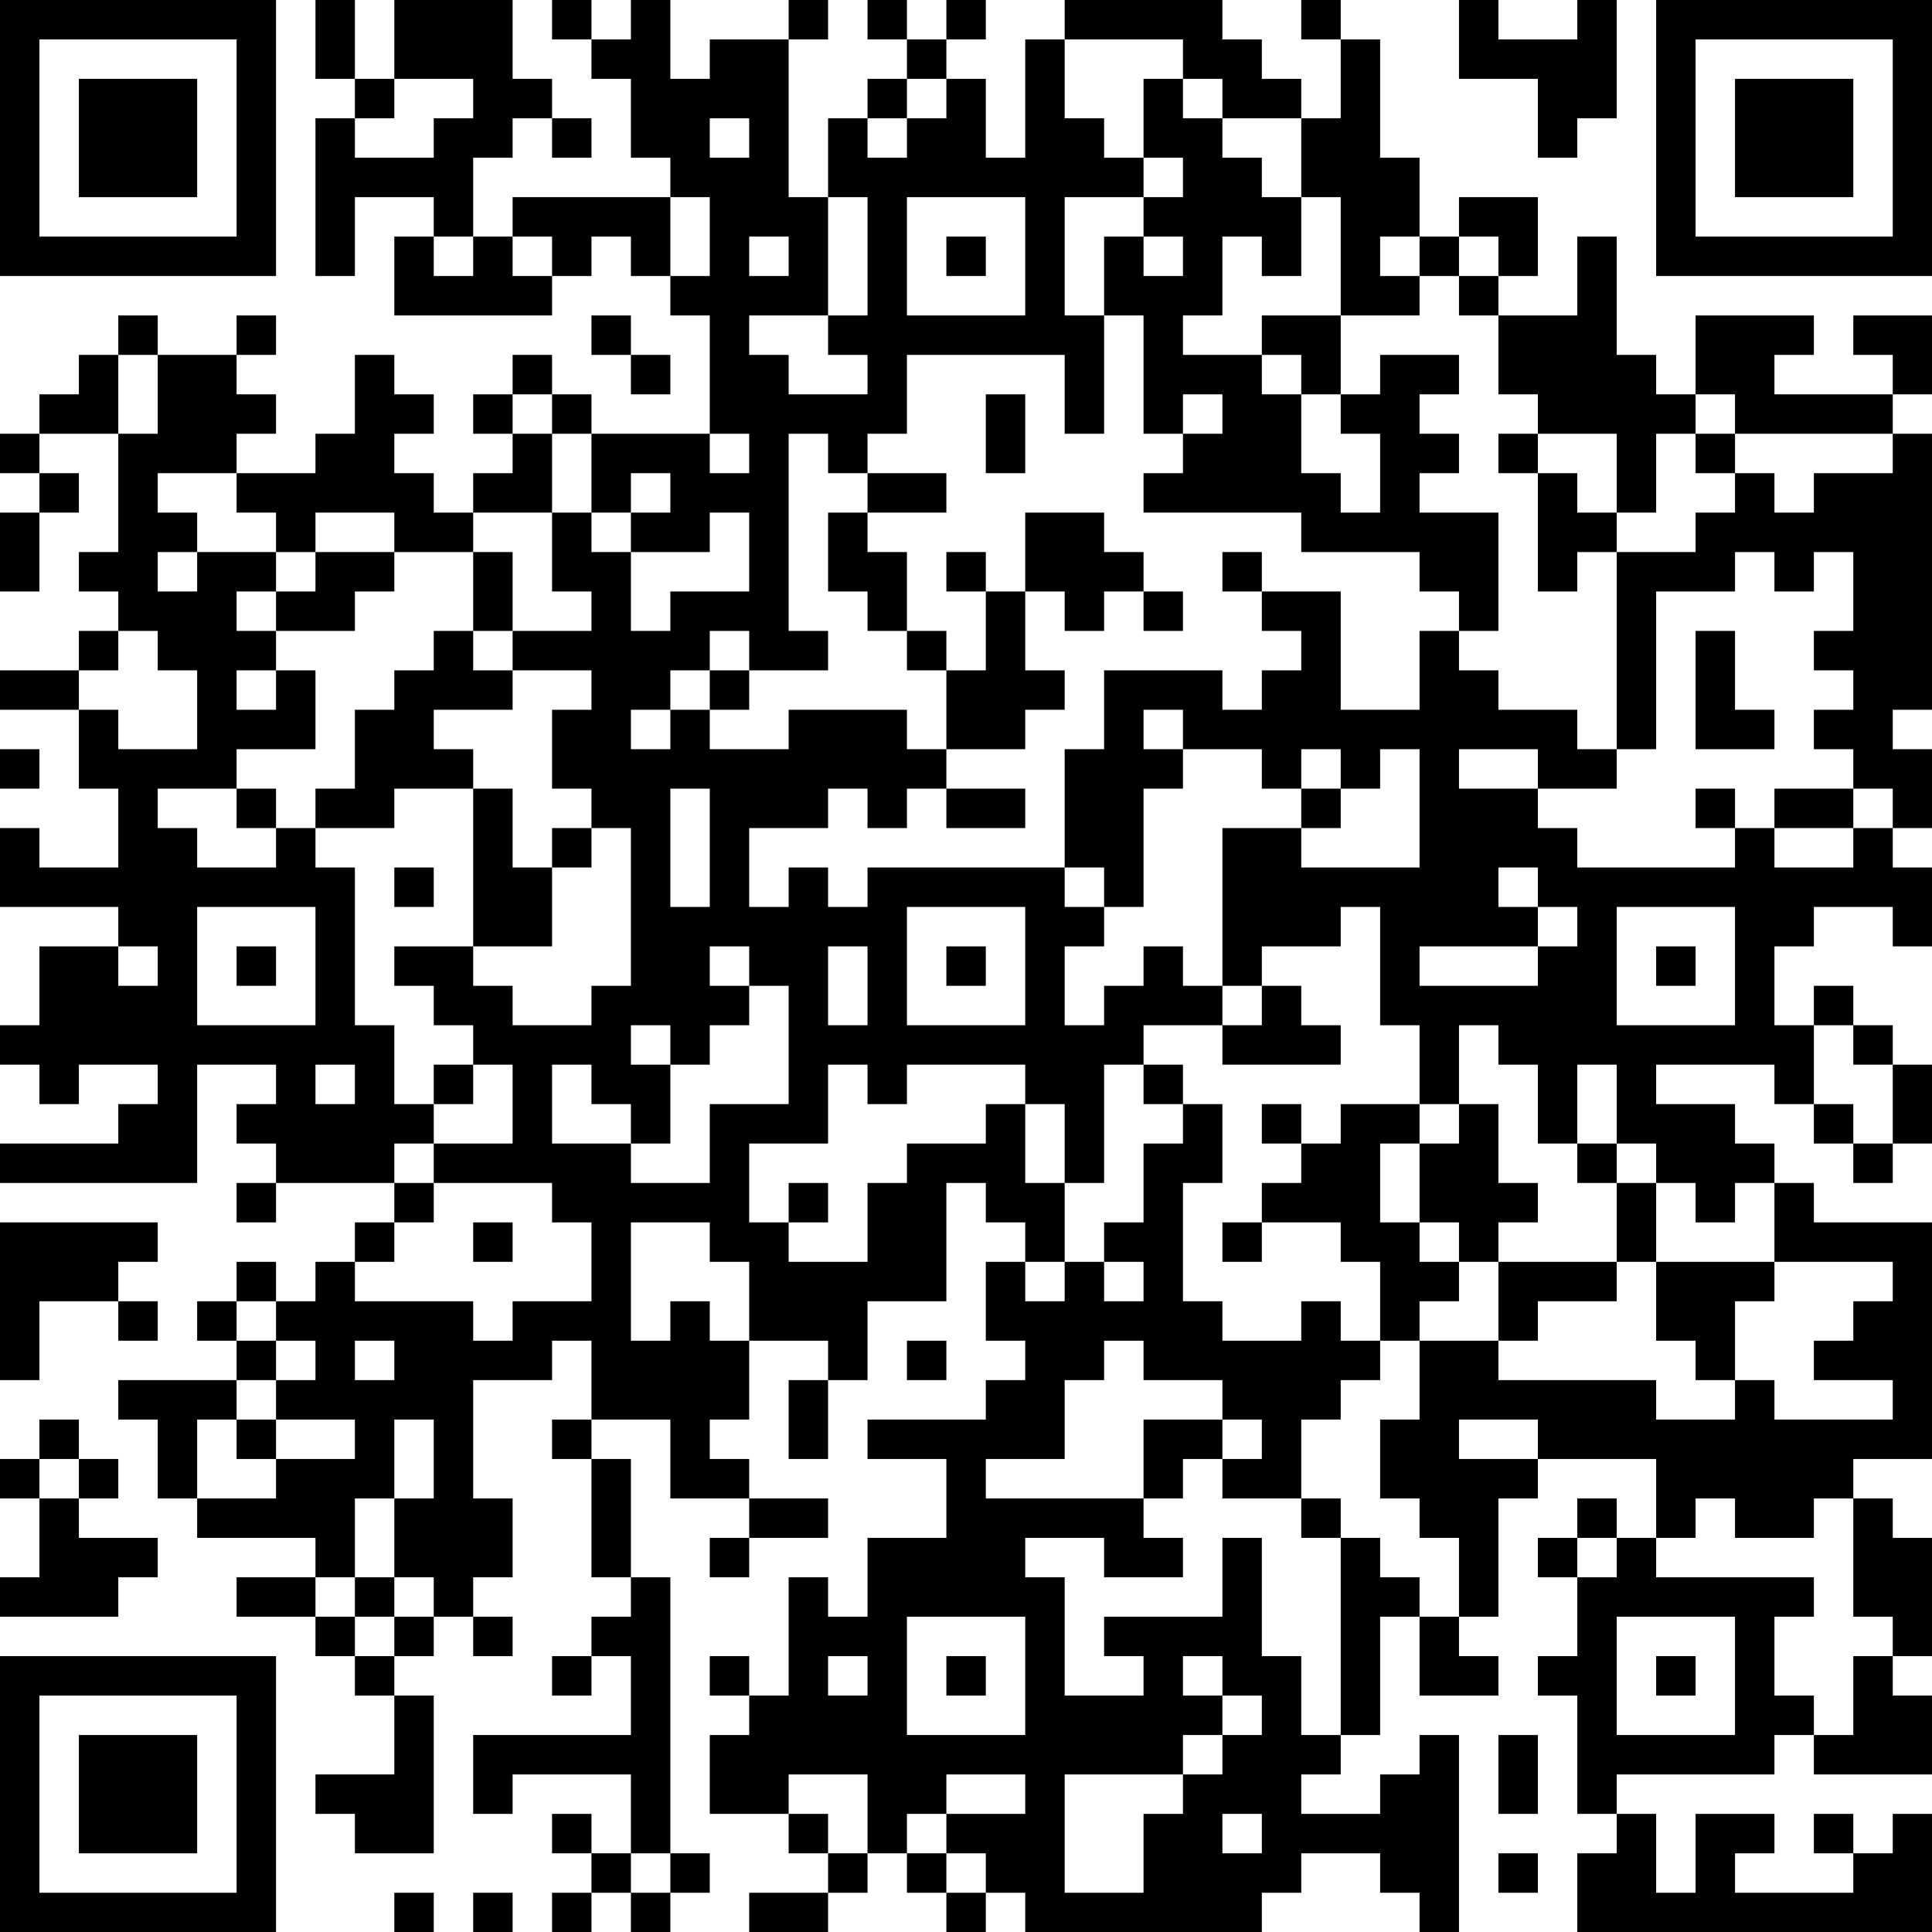 <?xml version="1.0" encoding="UTF-8"?>
<svg xmlns="http://www.w3.org/2000/svg" version="1.1" width="100" height="100" viewBox="0 0 100 100"><rect x="0" y="0" width="100" height="100" fill="#ffffff"/><g transform="scale(2.041)"><g transform="translate(0,0)"><path fill-rule="evenodd" d="M8 0L8 2L9 2L9 3L8 3L8 7L9 7L9 5L11 5L11 6L10 6L10 8L14 8L14 7L15 7L15 6L16 6L16 7L17 7L17 8L18 8L18 11L15 11L15 10L14 10L14 9L13 9L13 10L12 10L12 11L13 11L13 12L12 12L12 13L11 13L11 12L10 12L10 11L11 11L11 10L10 10L10 9L9 9L9 11L8 11L8 12L6 12L6 11L7 11L7 10L6 10L6 9L7 9L7 8L6 8L6 9L4 9L4 8L3 8L3 9L2 9L2 10L1 10L1 11L0 11L0 12L1 12L1 13L0 13L0 15L1 15L1 13L2 13L2 12L1 12L1 11L3 11L3 14L2 14L2 15L3 15L3 16L2 16L2 17L0 17L0 18L2 18L2 20L3 20L3 22L1 22L1 21L0 21L0 23L3 23L3 24L1 24L1 26L0 26L0 27L1 27L1 28L2 28L2 27L4 27L4 28L3 28L3 29L0 29L0 30L5 30L5 27L7 27L7 28L6 28L6 29L7 29L7 30L6 30L6 31L7 31L7 30L10 30L10 31L9 31L9 32L8 32L8 33L7 33L7 32L6 32L6 33L5 33L5 34L6 34L6 35L3 35L3 36L4 36L4 38L5 38L5 39L8 39L8 40L6 40L6 41L8 41L8 42L9 42L9 43L10 43L10 45L8 45L8 46L9 46L9 47L11 47L11 43L10 43L10 42L11 42L11 41L12 41L12 42L13 42L13 41L12 41L12 40L13 40L13 38L12 38L12 35L14 35L14 34L15 34L15 36L14 36L14 37L15 37L15 40L16 40L16 41L15 41L15 42L14 42L14 43L15 43L15 42L16 42L16 44L12 44L12 46L13 46L13 45L16 45L16 47L15 47L15 46L14 46L14 47L15 47L15 48L14 48L14 49L15 49L15 48L16 48L16 49L17 49L17 48L18 48L18 47L17 47L17 40L16 40L16 37L15 37L15 36L17 36L17 38L19 38L19 39L18 39L18 40L19 40L19 39L21 39L21 38L19 38L19 37L18 37L18 36L19 36L19 34L21 34L21 35L20 35L20 37L21 37L21 35L22 35L22 33L24 33L24 30L25 30L25 31L26 31L26 32L25 32L25 34L26 34L26 35L25 35L25 36L22 36L22 37L24 37L24 39L22 39L22 41L21 41L21 40L20 40L20 43L19 43L19 42L18 42L18 43L19 43L19 44L18 44L18 46L20 46L20 47L21 47L21 48L19 48L19 49L21 49L21 48L22 48L22 47L23 47L23 48L24 48L24 49L25 49L25 48L26 48L26 49L32 49L32 48L33 48L33 47L35 47L35 48L36 48L36 49L37 49L37 44L36 44L36 45L35 45L35 46L33 46L33 45L34 45L34 44L35 44L35 41L36 41L36 43L38 43L38 42L37 42L37 41L38 41L38 38L39 38L39 37L42 37L42 39L41 39L41 38L40 38L40 39L39 39L39 40L40 40L40 42L39 42L39 43L40 43L40 46L41 46L41 47L40 47L40 49L49 49L49 46L48 46L48 47L47 47L47 46L46 46L46 47L47 47L47 48L44 48L44 47L45 47L45 46L43 46L43 48L42 48L42 46L41 46L41 45L45 45L45 44L46 44L46 45L49 45L49 43L48 43L48 42L49 42L49 39L48 39L48 38L47 38L47 37L49 37L49 31L46 31L46 30L45 30L45 29L44 29L44 28L42 28L42 27L45 27L45 28L46 28L46 29L47 29L47 30L48 30L48 29L49 29L49 27L48 27L48 26L47 26L47 25L46 25L46 26L45 26L45 24L46 24L46 23L48 23L48 24L49 24L49 22L48 22L48 21L49 21L49 19L48 19L48 18L49 18L49 11L48 11L48 10L49 10L49 8L47 8L47 9L48 9L48 10L45 10L45 9L46 9L46 8L43 8L43 10L42 10L42 9L41 9L41 6L40 6L40 8L38 8L38 7L39 7L39 5L37 5L37 6L36 6L36 4L35 4L35 1L34 1L34 0L33 0L33 1L34 1L34 3L33 3L33 2L32 2L32 1L31 1L31 0L27 0L27 1L26 1L26 4L25 4L25 2L24 2L24 1L25 1L25 0L24 0L24 1L23 1L23 0L22 0L22 1L23 1L23 2L22 2L22 3L21 3L21 5L20 5L20 1L21 1L21 0L20 0L20 1L18 1L18 2L17 2L17 0L16 0L16 1L15 1L15 0L14 0L14 1L15 1L15 2L16 2L16 4L17 4L17 5L13 5L13 6L12 6L12 4L13 4L13 3L14 3L14 4L15 4L15 3L14 3L14 2L13 2L13 0L10 0L10 2L9 2L9 0ZM37 0L37 2L39 2L39 4L40 4L40 3L41 3L41 0L40 0L40 1L38 1L38 0ZM27 1L27 3L28 3L28 4L29 4L29 5L27 5L27 8L28 8L28 11L27 11L27 9L23 9L23 11L22 11L22 12L21 12L21 11L20 11L20 16L21 16L21 17L19 17L19 16L18 16L18 17L17 17L17 18L16 18L16 19L17 19L17 18L18 18L18 19L20 19L20 18L23 18L23 19L24 19L24 20L23 20L23 21L22 21L22 20L21 20L21 21L19 21L19 23L20 23L20 22L21 22L21 23L22 23L22 22L27 22L27 23L28 23L28 24L27 24L27 26L28 26L28 25L29 25L29 24L30 24L30 25L31 25L31 26L29 26L29 27L28 27L28 30L27 30L27 28L26 28L26 27L23 27L23 28L22 28L22 27L21 27L21 29L19 29L19 31L20 31L20 32L22 32L22 30L23 30L23 29L25 29L25 28L26 28L26 30L27 30L27 32L26 32L26 33L27 33L27 32L28 32L28 33L29 33L29 32L28 32L28 31L29 31L29 29L30 29L30 28L31 28L31 30L30 30L30 33L31 33L31 34L33 34L33 33L34 33L34 34L35 34L35 35L34 35L34 36L33 36L33 38L31 38L31 37L32 37L32 36L31 36L31 35L29 35L29 34L28 34L28 35L27 35L27 37L25 37L25 38L29 38L29 39L30 39L30 40L28 40L28 39L26 39L26 40L27 40L27 43L29 43L29 42L28 42L28 41L31 41L31 39L32 39L32 42L33 42L33 44L34 44L34 39L35 39L35 40L36 40L36 41L37 41L37 39L36 39L36 38L35 38L35 36L36 36L36 34L38 34L38 35L42 35L42 36L44 36L44 35L45 35L45 36L48 36L48 35L46 35L46 34L47 34L47 33L48 33L48 32L45 32L45 30L44 30L44 31L43 31L43 30L42 30L42 29L41 29L41 27L40 27L40 29L39 29L39 27L38 27L38 26L37 26L37 28L36 28L36 26L35 26L35 23L34 23L34 24L32 24L32 25L31 25L31 21L33 21L33 22L36 22L36 19L35 19L35 20L34 20L34 19L33 19L33 20L32 20L32 19L30 19L30 18L29 18L29 19L30 19L30 20L29 20L29 23L28 23L28 22L27 22L27 19L28 19L28 17L31 17L31 18L32 18L32 17L33 17L33 16L32 16L32 15L34 15L34 18L36 18L36 16L37 16L37 17L38 17L38 18L40 18L40 19L41 19L41 20L39 20L39 19L37 19L37 20L39 20L39 21L40 21L40 22L44 22L44 21L45 21L45 22L47 22L47 21L48 21L48 20L47 20L47 19L46 19L46 18L47 18L47 17L46 17L46 16L47 16L47 14L46 14L46 15L45 15L45 14L44 14L44 15L42 15L42 19L41 19L41 14L43 14L43 13L44 13L44 12L45 12L45 13L46 13L46 12L48 12L48 11L44 11L44 10L43 10L43 11L42 11L42 13L41 13L41 11L39 11L39 10L38 10L38 8L37 8L37 7L38 7L38 6L37 6L37 7L36 7L36 6L35 6L35 7L36 7L36 8L34 8L34 5L33 5L33 3L31 3L31 2L30 2L30 1ZM10 2L10 3L9 3L9 4L11 4L11 3L12 3L12 2ZM23 2L23 3L22 3L22 4L23 4L23 3L24 3L24 2ZM29 2L29 4L30 4L30 5L29 5L29 6L28 6L28 8L29 8L29 11L30 11L30 12L29 12L29 13L33 13L33 14L36 14L36 15L37 15L37 16L38 16L38 13L36 13L36 12L37 12L37 11L36 11L36 10L37 10L37 9L35 9L35 10L34 10L34 8L32 8L32 9L30 9L30 8L31 8L31 6L32 6L32 7L33 7L33 5L32 5L32 4L31 4L31 3L30 3L30 2ZM18 3L18 4L19 4L19 3ZM17 5L17 7L18 7L18 5ZM21 5L21 8L19 8L19 9L20 9L20 10L22 10L22 9L21 9L21 8L22 8L22 5ZM23 5L23 8L26 8L26 5ZM11 6L11 7L12 7L12 6ZM13 6L13 7L14 7L14 6ZM19 6L19 7L20 7L20 6ZM24 6L24 7L25 7L25 6ZM29 6L29 7L30 7L30 6ZM15 8L15 9L16 9L16 10L17 10L17 9L16 9L16 8ZM3 9L3 11L4 11L4 9ZM32 9L32 10L33 10L33 12L34 12L34 13L35 13L35 11L34 11L34 10L33 10L33 9ZM13 10L13 11L14 11L14 13L12 13L12 14L10 14L10 13L8 13L8 14L7 14L7 13L6 13L6 12L4 12L4 13L5 13L5 14L4 14L4 15L5 15L5 14L7 14L7 15L6 15L6 16L7 16L7 17L6 17L6 18L7 18L7 17L8 17L8 19L6 19L6 20L4 20L4 21L5 21L5 22L7 22L7 21L8 21L8 22L9 22L9 26L10 26L10 28L11 28L11 29L10 29L10 30L11 30L11 31L10 31L10 32L9 32L9 33L12 33L12 34L13 34L13 33L15 33L15 31L14 31L14 30L11 30L11 29L13 29L13 27L12 27L12 26L11 26L11 25L10 25L10 24L12 24L12 25L13 25L13 26L15 26L15 25L16 25L16 21L15 21L15 20L14 20L14 18L15 18L15 17L13 17L13 16L15 16L15 15L14 15L14 13L15 13L15 14L16 14L16 16L17 16L17 15L19 15L19 13L18 13L18 14L16 14L16 13L17 13L17 12L16 12L16 13L15 13L15 11L14 11L14 10ZM25 10L25 12L26 12L26 10ZM30 10L30 11L31 11L31 10ZM18 11L18 12L19 12L19 11ZM38 11L38 12L39 12L39 15L40 15L40 14L41 14L41 13L40 13L40 12L39 12L39 11ZM43 11L43 12L44 12L44 11ZM22 12L22 13L21 13L21 15L22 15L22 16L23 16L23 17L24 17L24 19L26 19L26 18L27 18L27 17L26 17L26 15L27 15L27 16L28 16L28 15L29 15L29 16L30 16L30 15L29 15L29 14L28 14L28 13L26 13L26 15L25 15L25 14L24 14L24 15L25 15L25 17L24 17L24 16L23 16L23 14L22 14L22 13L24 13L24 12ZM8 14L8 15L7 15L7 16L9 16L9 15L10 15L10 14ZM12 14L12 16L11 16L11 17L10 17L10 18L9 18L9 20L8 20L8 21L10 21L10 20L12 20L12 24L14 24L14 22L15 22L15 21L14 21L14 22L13 22L13 20L12 20L12 19L11 19L11 18L13 18L13 17L12 17L12 16L13 16L13 14ZM31 14L31 15L32 15L32 14ZM3 16L3 17L2 17L2 18L3 18L3 19L5 19L5 17L4 17L4 16ZM43 16L43 19L45 19L45 18L44 18L44 16ZM18 17L18 18L19 18L19 17ZM0 19L0 20L1 20L1 19ZM6 20L6 21L7 21L7 20ZM17 20L17 23L18 23L18 20ZM24 20L24 21L26 21L26 20ZM33 20L33 21L34 21L34 20ZM43 20L43 21L44 21L44 20ZM45 20L45 21L47 21L47 20ZM10 22L10 23L11 23L11 22ZM38 22L38 23L39 23L39 24L36 24L36 25L39 25L39 24L40 24L40 23L39 23L39 22ZM5 23L5 26L8 26L8 23ZM23 23L23 26L26 26L26 23ZM41 23L41 26L44 26L44 23ZM3 24L3 25L4 25L4 24ZM6 24L6 25L7 25L7 24ZM18 24L18 25L19 25L19 26L18 26L18 27L17 27L17 26L16 26L16 27L17 27L17 29L16 29L16 28L15 28L15 27L14 27L14 29L16 29L16 30L18 30L18 28L20 28L20 25L19 25L19 24ZM21 24L21 26L22 26L22 24ZM24 24L24 25L25 25L25 24ZM42 24L42 25L43 25L43 24ZM32 25L32 26L31 26L31 27L34 27L34 26L33 26L33 25ZM46 26L46 28L47 28L47 29L48 29L48 27L47 27L47 26ZM8 27L8 28L9 28L9 27ZM11 27L11 28L12 28L12 27ZM29 27L29 28L30 28L30 27ZM32 28L32 29L33 29L33 30L32 30L32 31L31 31L31 32L32 32L32 31L34 31L34 32L35 32L35 34L36 34L36 33L37 33L37 32L38 32L38 34L39 34L39 33L41 33L41 32L42 32L42 34L43 34L43 35L44 35L44 33L45 33L45 32L42 32L42 30L41 30L41 29L40 29L40 30L41 30L41 32L38 32L38 31L39 31L39 30L38 30L38 28L37 28L37 29L36 29L36 28L34 28L34 29L33 29L33 28ZM35 29L35 31L36 31L36 32L37 32L37 31L36 31L36 29ZM20 30L20 31L21 31L21 30ZM0 31L0 35L1 35L1 33L3 33L3 34L4 34L4 33L3 33L3 32L4 32L4 31ZM12 31L12 32L13 32L13 31ZM16 31L16 34L17 34L17 33L18 33L18 34L19 34L19 32L18 32L18 31ZM6 33L6 34L7 34L7 35L6 35L6 36L5 36L5 38L7 38L7 37L9 37L9 36L7 36L7 35L8 35L8 34L7 34L7 33ZM9 34L9 35L10 35L10 34ZM23 34L23 35L24 35L24 34ZM1 36L1 37L0 37L0 38L1 38L1 40L0 40L0 41L3 41L3 40L4 40L4 39L2 39L2 38L3 38L3 37L2 37L2 36ZM6 36L6 37L7 37L7 36ZM10 36L10 38L9 38L9 40L8 40L8 41L9 41L9 42L10 42L10 41L11 41L11 40L10 40L10 38L11 38L11 36ZM29 36L29 38L30 38L30 37L31 37L31 36ZM37 36L37 37L39 37L39 36ZM1 37L1 38L2 38L2 37ZM33 38L33 39L34 39L34 38ZM43 38L43 39L42 39L42 40L46 40L46 41L45 41L45 43L46 43L46 44L47 44L47 42L48 42L48 41L47 41L47 38L46 38L46 39L44 39L44 38ZM40 39L40 40L41 40L41 39ZM9 40L9 41L10 41L10 40ZM23 41L23 44L26 44L26 41ZM41 41L41 44L44 44L44 41ZM21 42L21 43L22 43L22 42ZM24 42L24 43L25 43L25 42ZM30 42L30 43L31 43L31 44L30 44L30 45L27 45L27 48L29 48L29 46L30 46L30 45L31 45L31 44L32 44L32 43L31 43L31 42ZM42 42L42 43L43 43L43 42ZM38 44L38 46L39 46L39 44ZM20 45L20 46L21 46L21 47L22 47L22 45ZM24 45L24 46L23 46L23 47L24 47L24 48L25 48L25 47L24 47L24 46L26 46L26 45ZM31 46L31 47L32 47L32 46ZM16 47L16 48L17 48L17 47ZM38 47L38 48L39 48L39 47ZM10 48L10 49L11 49L11 48ZM12 48L12 49L13 49L13 48ZM0 0L0 7L7 7L7 0ZM1 1L1 6L6 6L6 1ZM2 2L2 5L5 5L5 2ZM42 0L42 7L49 7L49 0ZM43 1L43 6L48 6L48 1ZM44 2L44 5L47 5L47 2ZM0 42L0 49L7 49L7 42ZM1 43L1 48L6 48L6 43ZM2 44L2 47L5 47L5 44Z" fill="#000000"/></g></g></svg>
